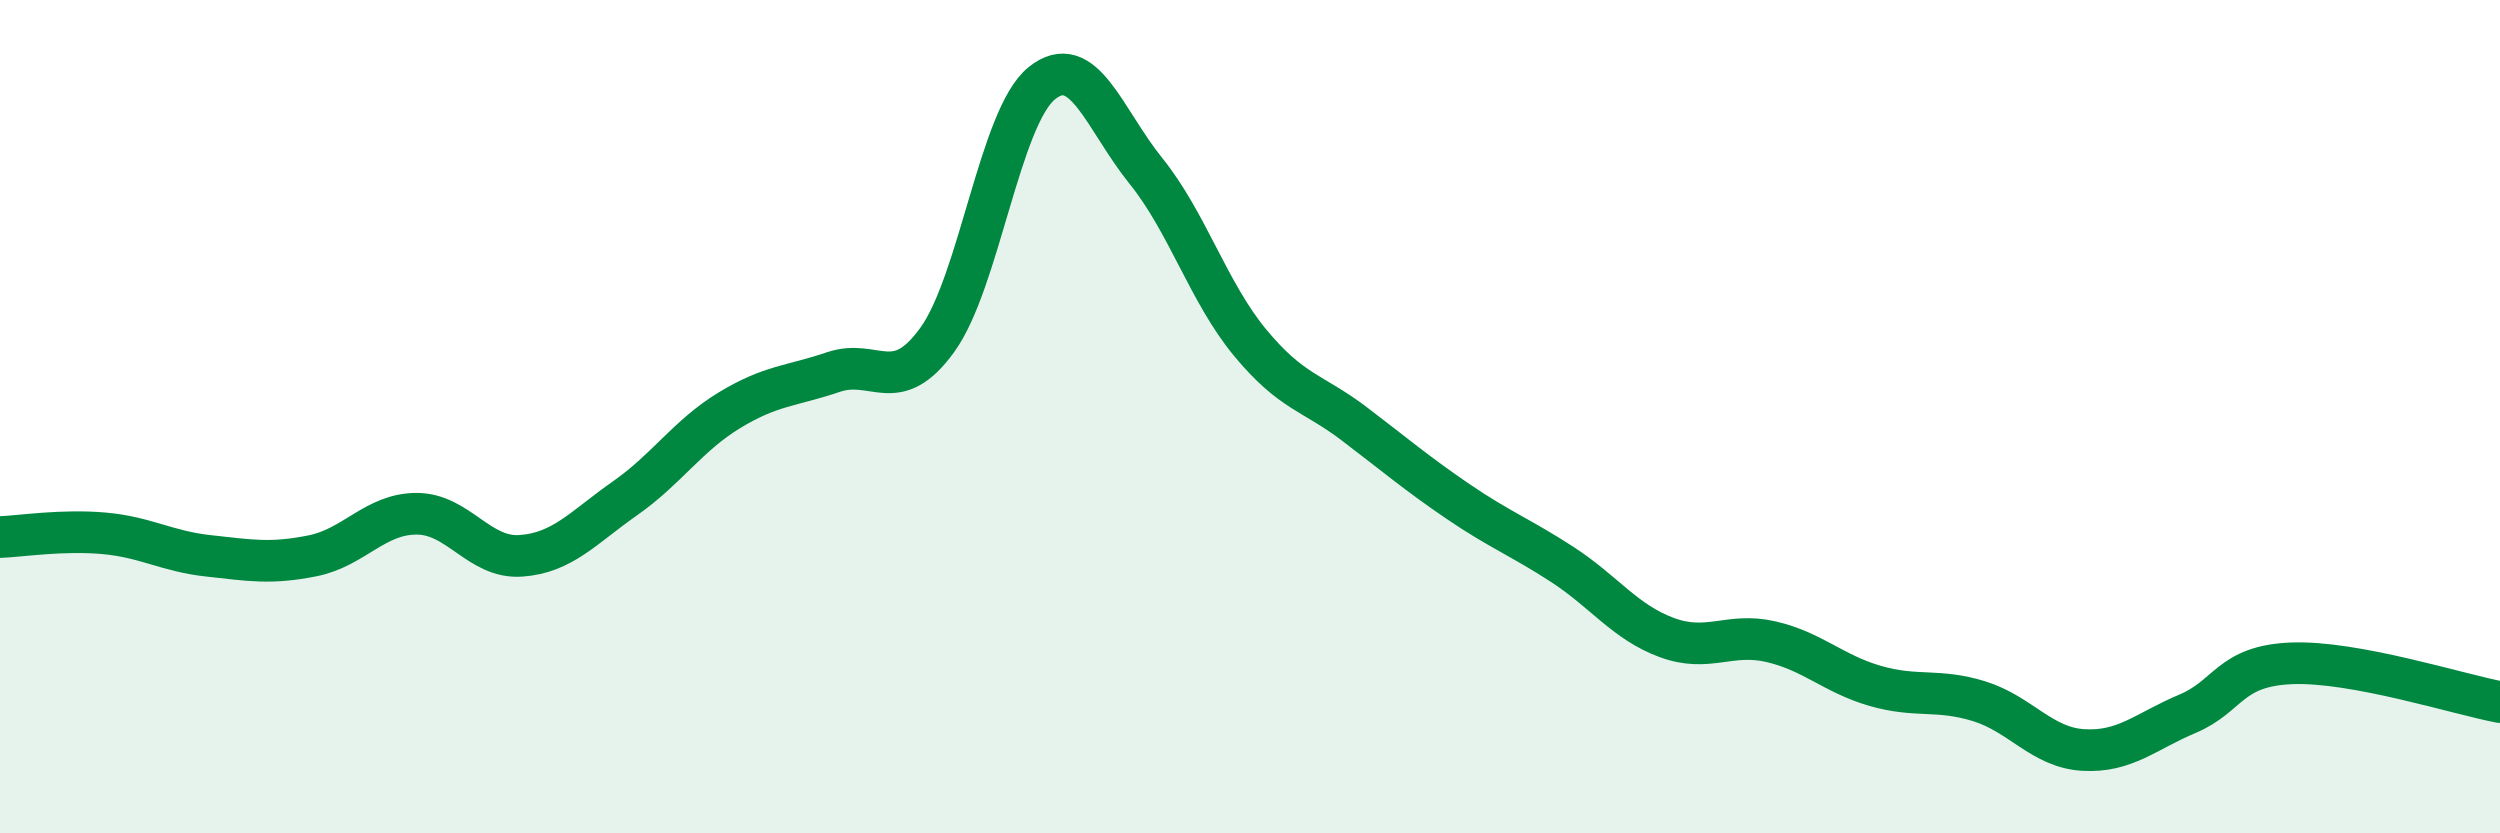 
    <svg width="60" height="20" viewBox="0 0 60 20" xmlns="http://www.w3.org/2000/svg">
      <path
        d="M 0,12.89 C 0.5,12.87 1.5,12.71 2.5,12.8 C 3.5,12.89 4,13.23 5,13.34 C 6,13.45 6.5,13.54 7.5,13.34 C 8.5,13.14 9,12.33 10,12.33 C 11,12.33 11.5,13.41 12.5,13.34 C 13.5,13.27 14,12.66 15,11.96 C 16,11.26 16.5,10.46 17.5,9.85 C 18.5,9.24 19,9.27 20,8.93 C 21,8.59 21.5,9.54 22.5,8.15 C 23.5,6.76 24,2.81 25,2 C 26,1.19 26.5,2.86 27.5,4.1 C 28.5,5.34 29,7.01 30,8.22 C 31,9.43 31.5,9.41 32.5,10.17 C 33.5,10.93 34,11.36 35,12.04 C 36,12.72 36.5,12.9 37.5,13.55 C 38.5,14.2 39,14.93 40,15.3 C 41,15.67 41.5,15.17 42.5,15.4 C 43.5,15.63 44,16.17 45,16.46 C 46,16.75 46.5,16.52 47.5,16.83 C 48.5,17.14 49,17.94 50,18 C 51,18.06 51.5,17.55 52.5,17.13 C 53.5,16.71 53.5,15.98 55,15.92 C 56.5,15.86 59,16.66 60,16.85L60 20L0 20Z"
        fill="#008740"
        opacity="0.1"
        stroke-linecap="round"
        stroke-linejoin="round"
      />
      <path
        d="M 0,12.89 C 0.5,12.87 1.5,12.71 2.5,12.8 C 3.5,12.89 4,13.23 5,13.34 C 6,13.45 6.5,13.54 7.5,13.34 C 8.5,13.14 9,12.33 10,12.33 C 11,12.33 11.5,13.41 12.5,13.34 C 13.5,13.27 14,12.66 15,11.96 C 16,11.26 16.5,10.46 17.5,9.85 C 18.5,9.24 19,9.27 20,8.93 C 21,8.59 21.5,9.54 22.5,8.15 C 23.5,6.76 24,2.81 25,2 C 26,1.19 26.5,2.86 27.5,4.1 C 28.5,5.34 29,7.01 30,8.22 C 31,9.43 31.5,9.41 32.5,10.17 C 33.5,10.93 34,11.36 35,12.04 C 36,12.72 36.5,12.9 37.5,13.55 C 38.5,14.2 39,14.93 40,15.3 C 41,15.67 41.5,15.17 42.5,15.4 C 43.5,15.63 44,16.17 45,16.46 C 46,16.75 46.5,16.52 47.5,16.83 C 48.5,17.14 49,17.94 50,18 C 51,18.06 51.5,17.55 52.5,17.13 C 53.5,16.71 53.5,15.98 55,15.92 C 56.5,15.86 59,16.66 60,16.85"
        stroke="#008740"
        stroke-width="1"
        fill="none"
        stroke-linecap="round"
        stroke-linejoin="round"
      />
    </svg>
  